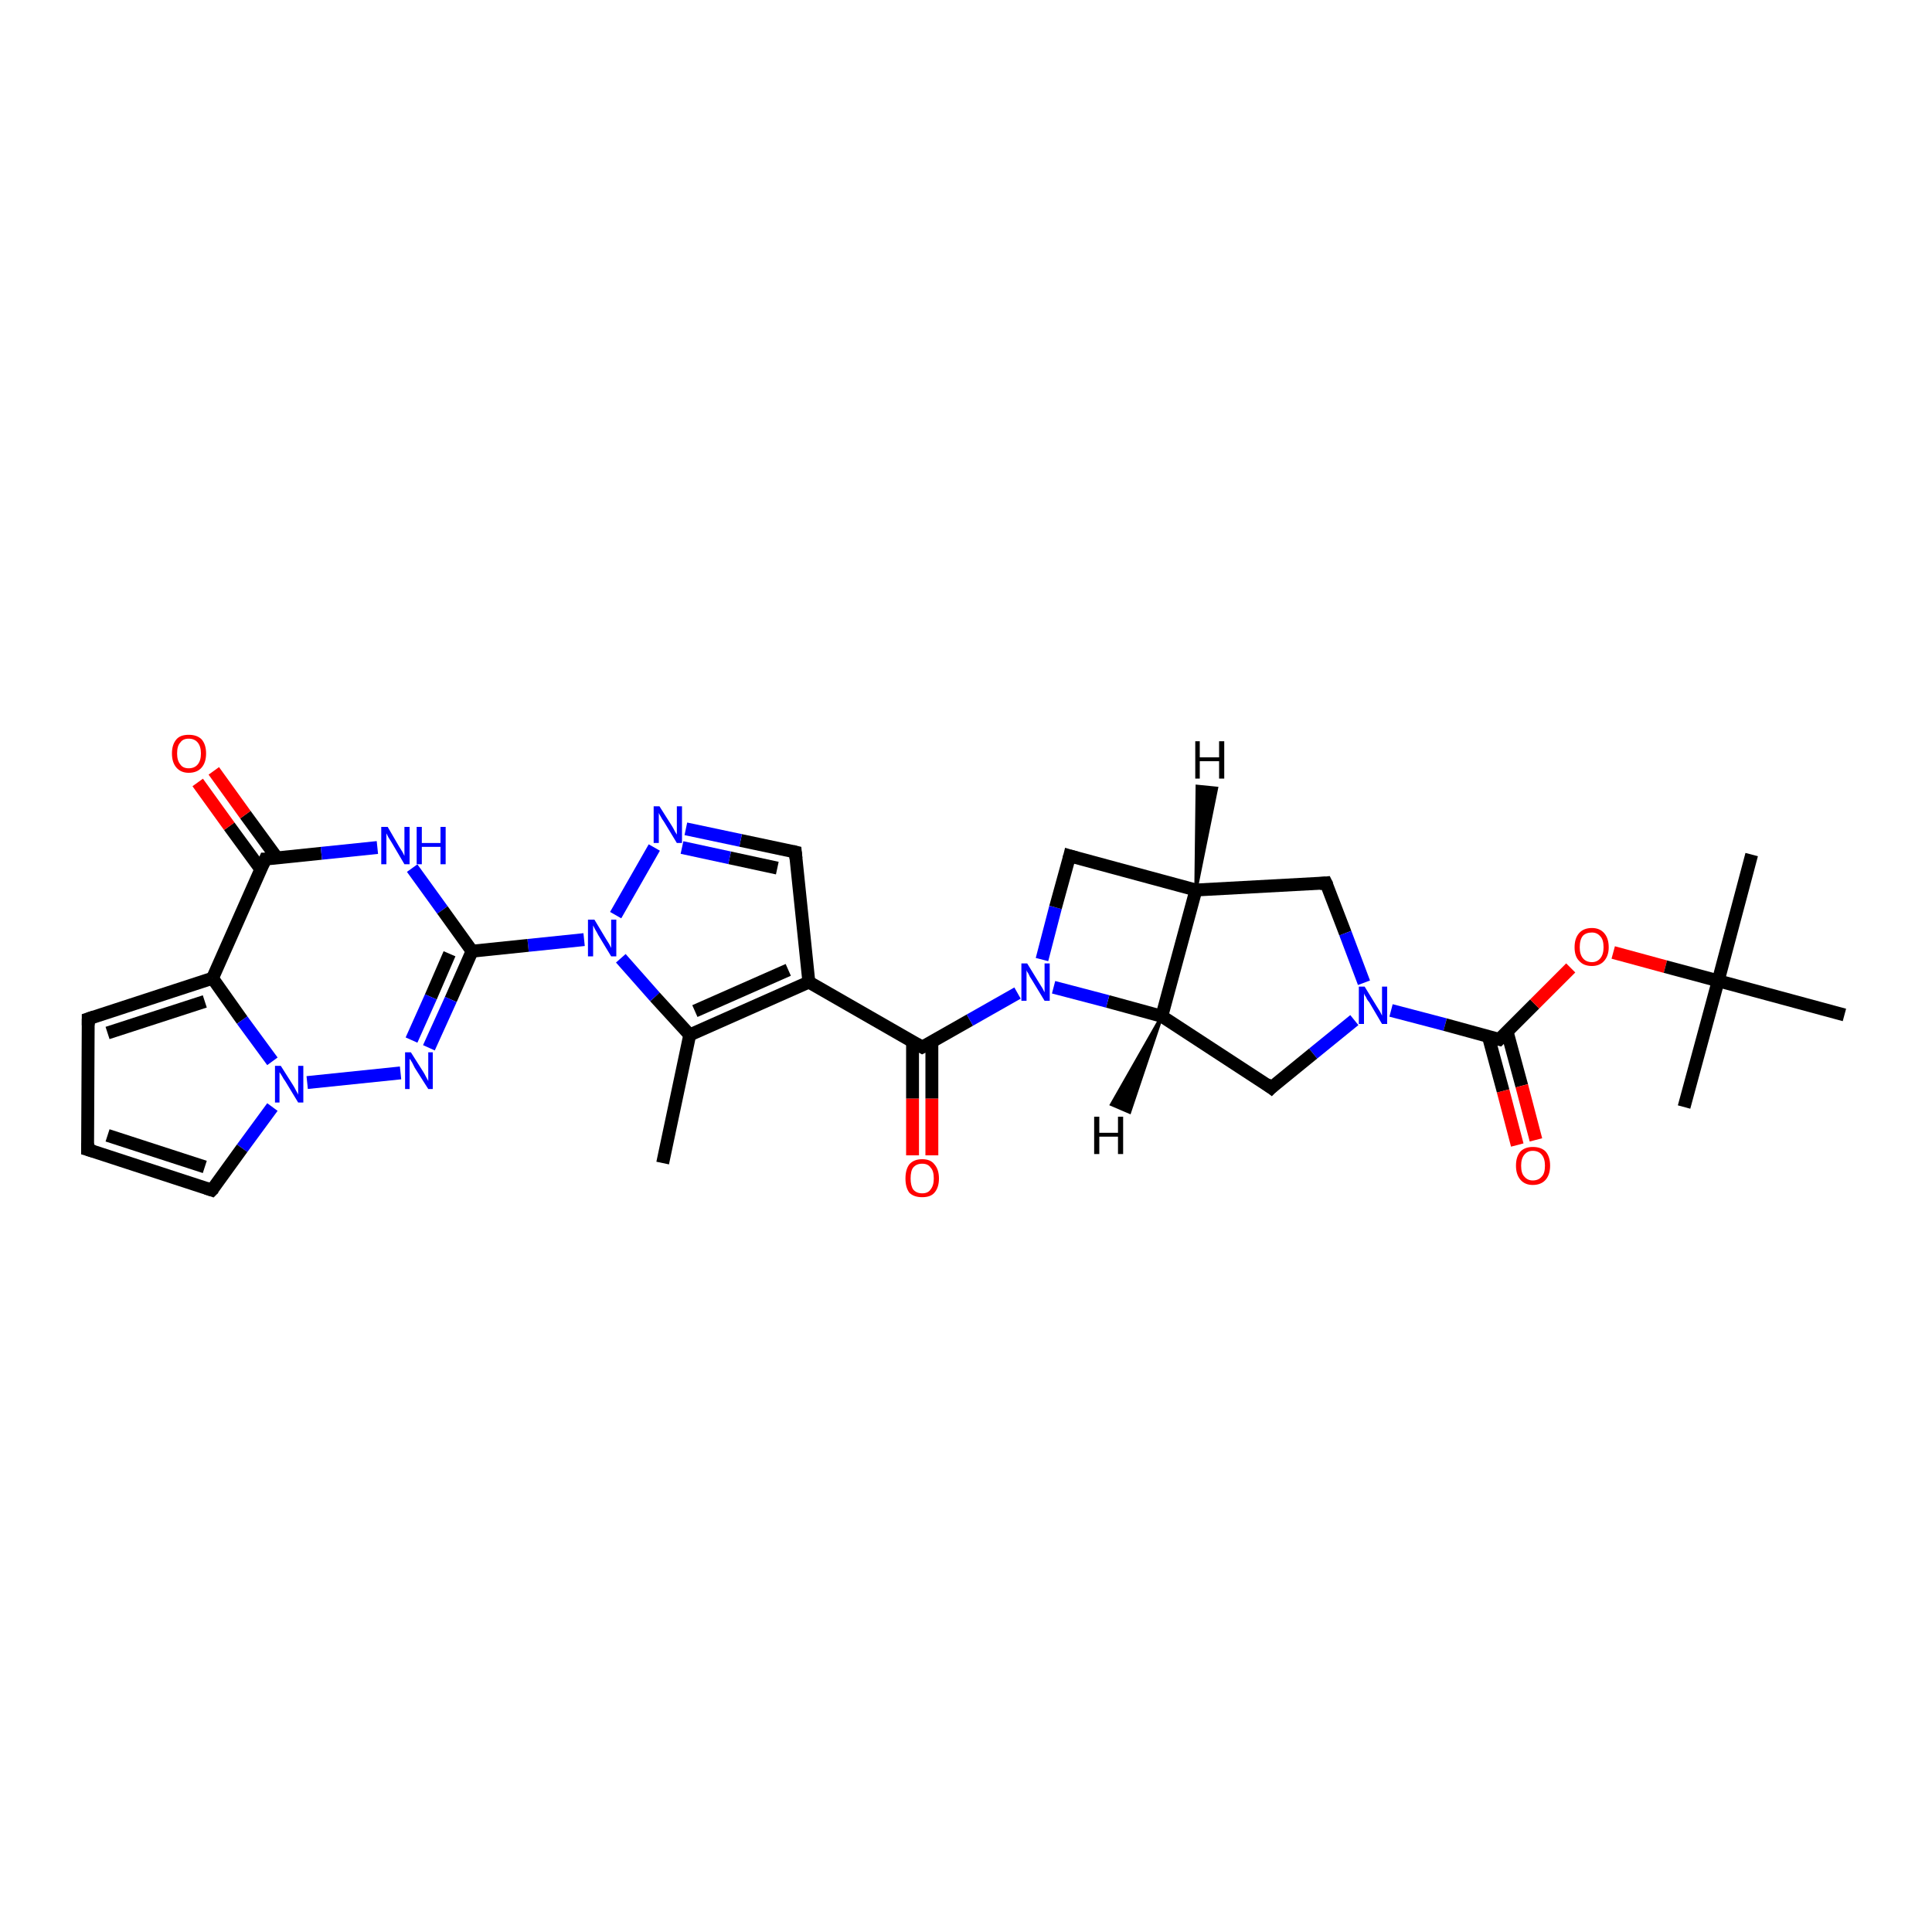 <?xml version='1.0' encoding='iso-8859-1'?>
<svg version='1.1' baseProfile='full'
              xmlns='http://www.w3.org/2000/svg'
                      xmlns:rdkit='http://www.rdkit.org/xml'
                      xmlns:xlink='http://www.w3.org/1999/xlink'
                  xml:space='preserve'
width='300px' height='300px' viewBox='0 0 300 300'>
<!-- END OF HEADER -->
<rect style='opacity:1.0;fill:#FFFFFF;stroke:none' width='300.0' height='300.0' x='0.0' y='0.0'> </rect>
<path class='bond-0 atom-0 atom-1' d='M 102.9,180.6 L 107.1,160.7' style='fill:none;fill-rule:evenodd;stroke:#000000;stroke-width:2.0px;stroke-linecap:butt;stroke-linejoin:miter;stroke-opacity:1' />
<path class='bond-1 atom-1 atom-2' d='M 107.1,160.7 L 125.6,152.5' style='fill:none;fill-rule:evenodd;stroke:#000000;stroke-width:2.0px;stroke-linecap:butt;stroke-linejoin:miter;stroke-opacity:1' />
<path class='bond-1 atom-1 atom-2' d='M 107.9,157.0 L 122.4,150.6' style='fill:none;fill-rule:evenodd;stroke:#000000;stroke-width:2.0px;stroke-linecap:butt;stroke-linejoin:miter;stroke-opacity:1' />
<path class='bond-2 atom-2 atom-3' d='M 125.6,152.5 L 143.2,162.6' style='fill:none;fill-rule:evenodd;stroke:#000000;stroke-width:2.0px;stroke-linecap:butt;stroke-linejoin:miter;stroke-opacity:1' />
<path class='bond-3 atom-3 atom-4' d='M 141.7,161.8 L 141.7,170.6' style='fill:none;fill-rule:evenodd;stroke:#000000;stroke-width:2.0px;stroke-linecap:butt;stroke-linejoin:miter;stroke-opacity:1' />
<path class='bond-3 atom-3 atom-4' d='M 141.7,170.6 L 141.7,179.4' style='fill:none;fill-rule:evenodd;stroke:#FF0000;stroke-width:2.0px;stroke-linecap:butt;stroke-linejoin:miter;stroke-opacity:1' />
<path class='bond-3 atom-3 atom-4' d='M 144.7,161.8 L 144.7,170.6' style='fill:none;fill-rule:evenodd;stroke:#000000;stroke-width:2.0px;stroke-linecap:butt;stroke-linejoin:miter;stroke-opacity:1' />
<path class='bond-3 atom-3 atom-4' d='M 144.7,170.6 L 144.7,179.4' style='fill:none;fill-rule:evenodd;stroke:#FF0000;stroke-width:2.0px;stroke-linecap:butt;stroke-linejoin:miter;stroke-opacity:1' />
<path class='bond-4 atom-3 atom-5' d='M 143.2,162.6 L 150.6,158.4' style='fill:none;fill-rule:evenodd;stroke:#000000;stroke-width:2.0px;stroke-linecap:butt;stroke-linejoin:miter;stroke-opacity:1' />
<path class='bond-4 atom-3 atom-5' d='M 150.6,158.4 L 158.0,154.2' style='fill:none;fill-rule:evenodd;stroke:#0000FF;stroke-width:2.0px;stroke-linecap:butt;stroke-linejoin:miter;stroke-opacity:1' />
<path class='bond-5 atom-5 atom-6' d='M 161.8,149.0 L 163.9,140.9' style='fill:none;fill-rule:evenodd;stroke:#0000FF;stroke-width:2.0px;stroke-linecap:butt;stroke-linejoin:miter;stroke-opacity:1' />
<path class='bond-5 atom-5 atom-6' d='M 163.9,140.9 L 166.1,132.9' style='fill:none;fill-rule:evenodd;stroke:#000000;stroke-width:2.0px;stroke-linecap:butt;stroke-linejoin:miter;stroke-opacity:1' />
<path class='bond-6 atom-6 atom-7' d='M 166.1,132.9 L 185.7,138.2' style='fill:none;fill-rule:evenodd;stroke:#000000;stroke-width:2.0px;stroke-linecap:butt;stroke-linejoin:miter;stroke-opacity:1' />
<path class='bond-7 atom-7 atom-8' d='M 185.7,138.2 L 205.9,137.1' style='fill:none;fill-rule:evenodd;stroke:#000000;stroke-width:2.0px;stroke-linecap:butt;stroke-linejoin:miter;stroke-opacity:1' />
<path class='bond-8 atom-8 atom-9' d='M 205.9,137.1 L 208.9,144.9' style='fill:none;fill-rule:evenodd;stroke:#000000;stroke-width:2.0px;stroke-linecap:butt;stroke-linejoin:miter;stroke-opacity:1' />
<path class='bond-8 atom-8 atom-9' d='M 208.9,144.9 L 211.8,152.6' style='fill:none;fill-rule:evenodd;stroke:#0000FF;stroke-width:2.0px;stroke-linecap:butt;stroke-linejoin:miter;stroke-opacity:1' />
<path class='bond-9 atom-9 atom-10' d='M 216.0,156.9 L 224.4,159.1' style='fill:none;fill-rule:evenodd;stroke:#0000FF;stroke-width:2.0px;stroke-linecap:butt;stroke-linejoin:miter;stroke-opacity:1' />
<path class='bond-9 atom-9 atom-10' d='M 224.4,159.1 L 232.8,161.4' style='fill:none;fill-rule:evenodd;stroke:#000000;stroke-width:2.0px;stroke-linecap:butt;stroke-linejoin:miter;stroke-opacity:1' />
<path class='bond-10 atom-10 atom-11' d='M 231.1,160.9 L 233.4,169.4' style='fill:none;fill-rule:evenodd;stroke:#000000;stroke-width:2.0px;stroke-linecap:butt;stroke-linejoin:miter;stroke-opacity:1' />
<path class='bond-10 atom-10 atom-11' d='M 233.4,169.4 L 235.6,177.8' style='fill:none;fill-rule:evenodd;stroke:#FF0000;stroke-width:2.0px;stroke-linecap:butt;stroke-linejoin:miter;stroke-opacity:1' />
<path class='bond-10 atom-10 atom-11' d='M 234.0,160.1 L 236.3,168.6' style='fill:none;fill-rule:evenodd;stroke:#000000;stroke-width:2.0px;stroke-linecap:butt;stroke-linejoin:miter;stroke-opacity:1' />
<path class='bond-10 atom-10 atom-11' d='M 236.3,168.6 L 238.5,177.0' style='fill:none;fill-rule:evenodd;stroke:#FF0000;stroke-width:2.0px;stroke-linecap:butt;stroke-linejoin:miter;stroke-opacity:1' />
<path class='bond-11 atom-10 atom-12' d='M 232.8,161.4 L 238.3,155.9' style='fill:none;fill-rule:evenodd;stroke:#000000;stroke-width:2.0px;stroke-linecap:butt;stroke-linejoin:miter;stroke-opacity:1' />
<path class='bond-11 atom-10 atom-12' d='M 238.3,155.9 L 243.9,150.3' style='fill:none;fill-rule:evenodd;stroke:#FF0000;stroke-width:2.0px;stroke-linecap:butt;stroke-linejoin:miter;stroke-opacity:1' />
<path class='bond-12 atom-12 atom-13' d='M 250.5,147.9 L 258.6,150.1' style='fill:none;fill-rule:evenodd;stroke:#FF0000;stroke-width:2.0px;stroke-linecap:butt;stroke-linejoin:miter;stroke-opacity:1' />
<path class='bond-12 atom-12 atom-13' d='M 258.6,150.1 L 266.8,152.3' style='fill:none;fill-rule:evenodd;stroke:#000000;stroke-width:2.0px;stroke-linecap:butt;stroke-linejoin:miter;stroke-opacity:1' />
<path class='bond-13 atom-13 atom-14' d='M 266.8,152.3 L 272.0,132.7' style='fill:none;fill-rule:evenodd;stroke:#000000;stroke-width:2.0px;stroke-linecap:butt;stroke-linejoin:miter;stroke-opacity:1' />
<path class='bond-14 atom-13 atom-15' d='M 266.8,152.3 L 261.5,171.9' style='fill:none;fill-rule:evenodd;stroke:#000000;stroke-width:2.0px;stroke-linecap:butt;stroke-linejoin:miter;stroke-opacity:1' />
<path class='bond-15 atom-13 atom-16' d='M 266.8,152.3 L 286.4,157.6' style='fill:none;fill-rule:evenodd;stroke:#000000;stroke-width:2.0px;stroke-linecap:butt;stroke-linejoin:miter;stroke-opacity:1' />
<path class='bond-16 atom-9 atom-17' d='M 210.3,158.4 L 203.9,163.6' style='fill:none;fill-rule:evenodd;stroke:#0000FF;stroke-width:2.0px;stroke-linecap:butt;stroke-linejoin:miter;stroke-opacity:1' />
<path class='bond-16 atom-9 atom-17' d='M 203.9,163.6 L 197.4,168.9' style='fill:none;fill-rule:evenodd;stroke:#000000;stroke-width:2.0px;stroke-linecap:butt;stroke-linejoin:miter;stroke-opacity:1' />
<path class='bond-17 atom-17 atom-18' d='M 197.4,168.9 L 180.4,157.8' style='fill:none;fill-rule:evenodd;stroke:#000000;stroke-width:2.0px;stroke-linecap:butt;stroke-linejoin:miter;stroke-opacity:1' />
<path class='bond-18 atom-2 atom-19' d='M 125.6,152.5 L 123.5,132.3' style='fill:none;fill-rule:evenodd;stroke:#000000;stroke-width:2.0px;stroke-linecap:butt;stroke-linejoin:miter;stroke-opacity:1' />
<path class='bond-19 atom-19 atom-20' d='M 123.5,132.3 L 115.0,130.5' style='fill:none;fill-rule:evenodd;stroke:#000000;stroke-width:2.0px;stroke-linecap:butt;stroke-linejoin:miter;stroke-opacity:1' />
<path class='bond-19 atom-19 atom-20' d='M 115.0,130.5 L 106.5,128.7' style='fill:none;fill-rule:evenodd;stroke:#0000FF;stroke-width:2.0px;stroke-linecap:butt;stroke-linejoin:miter;stroke-opacity:1' />
<path class='bond-19 atom-19 atom-20' d='M 120.7,134.8 L 113.3,133.2' style='fill:none;fill-rule:evenodd;stroke:#000000;stroke-width:2.0px;stroke-linecap:butt;stroke-linejoin:miter;stroke-opacity:1' />
<path class='bond-19 atom-19 atom-20' d='M 113.3,133.2 L 105.9,131.6' style='fill:none;fill-rule:evenodd;stroke:#0000FF;stroke-width:2.0px;stroke-linecap:butt;stroke-linejoin:miter;stroke-opacity:1' />
<path class='bond-20 atom-20 atom-21' d='M 101.6,131.6 L 95.6,142.1' style='fill:none;fill-rule:evenodd;stroke:#0000FF;stroke-width:2.0px;stroke-linecap:butt;stroke-linejoin:miter;stroke-opacity:1' />
<path class='bond-21 atom-21 atom-22' d='M 90.7,145.9 L 82.0,146.8' style='fill:none;fill-rule:evenodd;stroke:#0000FF;stroke-width:2.0px;stroke-linecap:butt;stroke-linejoin:miter;stroke-opacity:1' />
<path class='bond-21 atom-21 atom-22' d='M 82.0,146.8 L 73.3,147.7' style='fill:none;fill-rule:evenodd;stroke:#000000;stroke-width:2.0px;stroke-linecap:butt;stroke-linejoin:miter;stroke-opacity:1' />
<path class='bond-22 atom-22 atom-23' d='M 73.3,147.7 L 70.0,155.2' style='fill:none;fill-rule:evenodd;stroke:#000000;stroke-width:2.0px;stroke-linecap:butt;stroke-linejoin:miter;stroke-opacity:1' />
<path class='bond-22 atom-22 atom-23' d='M 70.0,155.2 L 66.6,162.7' style='fill:none;fill-rule:evenodd;stroke:#0000FF;stroke-width:2.0px;stroke-linecap:butt;stroke-linejoin:miter;stroke-opacity:1' />
<path class='bond-22 atom-22 atom-23' d='M 69.8,148.1 L 66.9,154.8' style='fill:none;fill-rule:evenodd;stroke:#000000;stroke-width:2.0px;stroke-linecap:butt;stroke-linejoin:miter;stroke-opacity:1' />
<path class='bond-22 atom-22 atom-23' d='M 66.9,154.8 L 63.9,161.5' style='fill:none;fill-rule:evenodd;stroke:#0000FF;stroke-width:2.0px;stroke-linecap:butt;stroke-linejoin:miter;stroke-opacity:1' />
<path class='bond-23 atom-23 atom-24' d='M 62.2,166.6 L 47.7,168.1' style='fill:none;fill-rule:evenodd;stroke:#0000FF;stroke-width:2.0px;stroke-linecap:butt;stroke-linejoin:miter;stroke-opacity:1' />
<path class='bond-24 atom-24 atom-25' d='M 42.3,171.9 L 37.6,178.3' style='fill:none;fill-rule:evenodd;stroke:#0000FF;stroke-width:2.0px;stroke-linecap:butt;stroke-linejoin:miter;stroke-opacity:1' />
<path class='bond-24 atom-24 atom-25' d='M 37.6,178.3 L 32.9,184.8' style='fill:none;fill-rule:evenodd;stroke:#000000;stroke-width:2.0px;stroke-linecap:butt;stroke-linejoin:miter;stroke-opacity:1' />
<path class='bond-25 atom-25 atom-26' d='M 32.9,184.8 L 13.6,178.5' style='fill:none;fill-rule:evenodd;stroke:#000000;stroke-width:2.0px;stroke-linecap:butt;stroke-linejoin:miter;stroke-opacity:1' />
<path class='bond-25 atom-25 atom-26' d='M 31.8,181.2 L 16.7,176.3' style='fill:none;fill-rule:evenodd;stroke:#000000;stroke-width:2.0px;stroke-linecap:butt;stroke-linejoin:miter;stroke-opacity:1' />
<path class='bond-26 atom-26 atom-27' d='M 13.6,178.5 L 13.7,158.2' style='fill:none;fill-rule:evenodd;stroke:#000000;stroke-width:2.0px;stroke-linecap:butt;stroke-linejoin:miter;stroke-opacity:1' />
<path class='bond-27 atom-27 atom-28' d='M 13.7,158.2 L 33.0,151.9' style='fill:none;fill-rule:evenodd;stroke:#000000;stroke-width:2.0px;stroke-linecap:butt;stroke-linejoin:miter;stroke-opacity:1' />
<path class='bond-27 atom-27 atom-28' d='M 16.7,160.4 L 31.8,155.5' style='fill:none;fill-rule:evenodd;stroke:#000000;stroke-width:2.0px;stroke-linecap:butt;stroke-linejoin:miter;stroke-opacity:1' />
<path class='bond-28 atom-28 atom-29' d='M 33.0,151.9 L 41.2,133.4' style='fill:none;fill-rule:evenodd;stroke:#000000;stroke-width:2.0px;stroke-linecap:butt;stroke-linejoin:miter;stroke-opacity:1' />
<path class='bond-29 atom-29 atom-30' d='M 43.0,133.2 L 38.1,126.5' style='fill:none;fill-rule:evenodd;stroke:#000000;stroke-width:2.0px;stroke-linecap:butt;stroke-linejoin:miter;stroke-opacity:1' />
<path class='bond-29 atom-29 atom-30' d='M 38.1,126.5 L 33.2,119.7' style='fill:none;fill-rule:evenodd;stroke:#FF0000;stroke-width:2.0px;stroke-linecap:butt;stroke-linejoin:miter;stroke-opacity:1' />
<path class='bond-29 atom-29 atom-30' d='M 40.5,135.0 L 35.6,128.3' style='fill:none;fill-rule:evenodd;stroke:#000000;stroke-width:2.0px;stroke-linecap:butt;stroke-linejoin:miter;stroke-opacity:1' />
<path class='bond-29 atom-29 atom-30' d='M 35.6,128.3 L 30.7,121.5' style='fill:none;fill-rule:evenodd;stroke:#FF0000;stroke-width:2.0px;stroke-linecap:butt;stroke-linejoin:miter;stroke-opacity:1' />
<path class='bond-30 atom-29 atom-31' d='M 41.2,133.4 L 49.9,132.5' style='fill:none;fill-rule:evenodd;stroke:#000000;stroke-width:2.0px;stroke-linecap:butt;stroke-linejoin:miter;stroke-opacity:1' />
<path class='bond-30 atom-29 atom-31' d='M 49.9,132.5 L 58.6,131.6' style='fill:none;fill-rule:evenodd;stroke:#0000FF;stroke-width:2.0px;stroke-linecap:butt;stroke-linejoin:miter;stroke-opacity:1' />
<path class='bond-31 atom-21 atom-1' d='M 96.4,148.8 L 101.7,154.8' style='fill:none;fill-rule:evenodd;stroke:#0000FF;stroke-width:2.0px;stroke-linecap:butt;stroke-linejoin:miter;stroke-opacity:1' />
<path class='bond-31 atom-21 atom-1' d='M 101.7,154.8 L 107.1,160.7' style='fill:none;fill-rule:evenodd;stroke:#000000;stroke-width:2.0px;stroke-linecap:butt;stroke-linejoin:miter;stroke-opacity:1' />
<path class='bond-32 atom-31 atom-22' d='M 64.0,134.8 L 68.7,141.3' style='fill:none;fill-rule:evenodd;stroke:#0000FF;stroke-width:2.0px;stroke-linecap:butt;stroke-linejoin:miter;stroke-opacity:1' />
<path class='bond-32 atom-31 atom-22' d='M 68.7,141.3 L 73.3,147.7' style='fill:none;fill-rule:evenodd;stroke:#000000;stroke-width:2.0px;stroke-linecap:butt;stroke-linejoin:miter;stroke-opacity:1' />
<path class='bond-33 atom-18 atom-5' d='M 180.4,157.8 L 172.0,155.5' style='fill:none;fill-rule:evenodd;stroke:#000000;stroke-width:2.0px;stroke-linecap:butt;stroke-linejoin:miter;stroke-opacity:1' />
<path class='bond-33 atom-18 atom-5' d='M 172.0,155.5 L 163.6,153.3' style='fill:none;fill-rule:evenodd;stroke:#0000FF;stroke-width:2.0px;stroke-linecap:butt;stroke-linejoin:miter;stroke-opacity:1' />
<path class='bond-34 atom-28 atom-24' d='M 33.0,151.9 L 37.6,158.4' style='fill:none;fill-rule:evenodd;stroke:#000000;stroke-width:2.0px;stroke-linecap:butt;stroke-linejoin:miter;stroke-opacity:1' />
<path class='bond-34 atom-28 atom-24' d='M 37.6,158.4 L 42.3,164.8' style='fill:none;fill-rule:evenodd;stroke:#0000FF;stroke-width:2.0px;stroke-linecap:butt;stroke-linejoin:miter;stroke-opacity:1' />
<path class='bond-35 atom-18 atom-7' d='M 180.4,157.8 L 185.7,138.2' style='fill:none;fill-rule:evenodd;stroke:#000000;stroke-width:2.0px;stroke-linecap:butt;stroke-linejoin:miter;stroke-opacity:1' />
<path class='bond-36 atom-7 atom-32' d='M 185.7,138.2 L 185.9,122.1 L 188.9,122.4 Z' style='fill:#000000;fill-rule:evenodd;fill-opacity:1;stroke:#000000;stroke-width:0.5px;stroke-linecap:butt;stroke-linejoin:miter;stroke-opacity:1;' />
<path class='bond-37 atom-18 atom-33' d='M 180.4,157.8 L 175.4,172.7 L 172.6,171.5 Z' style='fill:#000000;fill-rule:evenodd;fill-opacity:1;stroke:#000000;stroke-width:0.5px;stroke-linecap:butt;stroke-linejoin:miter;stroke-opacity:1;' />
<path d='M 142.3,162.1 L 143.2,162.6 L 143.6,162.4' style='fill:none;stroke:#000000;stroke-width:2.0px;stroke-linecap:butt;stroke-linejoin:miter;stroke-opacity:1;' />
<path d='M 166.0,133.3 L 166.1,132.9 L 167.1,133.2' style='fill:none;stroke:#000000;stroke-width:2.0px;stroke-linecap:butt;stroke-linejoin:miter;stroke-opacity:1;' />
<path d='M 204.9,137.2 L 205.9,137.1 L 206.1,137.5' style='fill:none;stroke:#000000;stroke-width:2.0px;stroke-linecap:butt;stroke-linejoin:miter;stroke-opacity:1;' />
<path d='M 232.4,161.3 L 232.8,161.4 L 233.1,161.1' style='fill:none;stroke:#000000;stroke-width:2.0px;stroke-linecap:butt;stroke-linejoin:miter;stroke-opacity:1;' />
<path d='M 197.7,168.6 L 197.4,168.9 L 196.6,168.3' style='fill:none;stroke:#000000;stroke-width:2.0px;stroke-linecap:butt;stroke-linejoin:miter;stroke-opacity:1;' />
<path d='M 123.6,133.3 L 123.5,132.3 L 123.1,132.2' style='fill:none;stroke:#000000;stroke-width:2.0px;stroke-linecap:butt;stroke-linejoin:miter;stroke-opacity:1;' />
<path d='M 33.2,184.5 L 32.9,184.8 L 32.0,184.5' style='fill:none;stroke:#000000;stroke-width:2.0px;stroke-linecap:butt;stroke-linejoin:miter;stroke-opacity:1;' />
<path d='M 14.6,178.8 L 13.6,178.5 L 13.6,177.5' style='fill:none;stroke:#000000;stroke-width:2.0px;stroke-linecap:butt;stroke-linejoin:miter;stroke-opacity:1;' />
<path d='M 13.7,159.2 L 13.7,158.2 L 14.6,157.9' style='fill:none;stroke:#000000;stroke-width:2.0px;stroke-linecap:butt;stroke-linejoin:miter;stroke-opacity:1;' />
<path d='M 40.8,134.3 L 41.2,133.4 L 41.7,133.4' style='fill:none;stroke:#000000;stroke-width:2.0px;stroke-linecap:butt;stroke-linejoin:miter;stroke-opacity:1;' />
<path class='atom-4' d='M 140.6 183.0
Q 140.6 181.6, 141.2 180.8
Q 141.9 180.0, 143.2 180.0
Q 144.5 180.0, 145.1 180.8
Q 145.8 181.6, 145.8 183.0
Q 145.8 184.4, 145.1 185.2
Q 144.5 185.9, 143.2 185.9
Q 141.9 185.9, 141.2 185.2
Q 140.6 184.4, 140.6 183.0
M 143.2 185.3
Q 144.1 185.3, 144.5 184.7
Q 145.0 184.1, 145.0 183.0
Q 145.0 181.8, 144.5 181.3
Q 144.1 180.7, 143.2 180.7
Q 142.3 180.7, 141.8 181.3
Q 141.4 181.8, 141.4 183.0
Q 141.4 184.1, 141.8 184.7
Q 142.3 185.3, 143.2 185.3
' fill='#FF0000'/>
<path class='atom-5' d='M 159.5 149.6
L 161.4 152.7
Q 161.6 153.0, 161.9 153.5
Q 162.2 154.1, 162.2 154.1
L 162.2 149.6
L 163.0 149.6
L 163.0 155.4
L 162.2 155.4
L 160.2 152.1
Q 159.9 151.7, 159.7 151.2
Q 159.4 150.8, 159.4 150.6
L 159.4 155.4
L 158.6 155.4
L 158.6 149.6
L 159.5 149.6
' fill='#0000FF'/>
<path class='atom-9' d='M 211.9 153.2
L 213.8 156.3
Q 214.0 156.6, 214.3 157.1
Q 214.6 157.7, 214.6 157.7
L 214.6 153.2
L 215.4 153.2
L 215.4 159.0
L 214.6 159.0
L 212.6 155.6
Q 212.3 155.3, 212.1 154.8
Q 211.8 154.4, 211.8 154.2
L 211.8 159.0
L 211.0 159.0
L 211.0 153.2
L 211.9 153.2
' fill='#0000FF'/>
<path class='atom-11' d='M 235.4 181.0
Q 235.4 179.6, 236.1 178.8
Q 236.8 178.1, 238.0 178.1
Q 239.3 178.1, 240.0 178.8
Q 240.7 179.6, 240.7 181.0
Q 240.7 182.4, 240.0 183.2
Q 239.3 184.0, 238.0 184.0
Q 236.8 184.0, 236.1 183.2
Q 235.4 182.4, 235.4 181.0
M 238.0 183.3
Q 238.9 183.3, 239.4 182.7
Q 239.9 182.2, 239.9 181.0
Q 239.9 179.9, 239.4 179.3
Q 238.9 178.7, 238.0 178.7
Q 237.2 178.7, 236.7 179.3
Q 236.2 179.9, 236.2 181.0
Q 236.2 182.2, 236.7 182.7
Q 237.2 183.3, 238.0 183.3
' fill='#FF0000'/>
<path class='atom-12' d='M 244.5 147.1
Q 244.5 145.7, 245.2 144.9
Q 245.9 144.1, 247.2 144.1
Q 248.4 144.1, 249.1 144.9
Q 249.8 145.7, 249.8 147.1
Q 249.8 148.4, 249.1 149.2
Q 248.4 150.0, 247.2 150.0
Q 245.9 150.0, 245.2 149.2
Q 244.5 148.5, 244.5 147.1
M 247.2 149.4
Q 248.0 149.4, 248.5 148.8
Q 249.0 148.2, 249.0 147.1
Q 249.0 145.9, 248.5 145.4
Q 248.0 144.8, 247.2 144.8
Q 246.3 144.8, 245.8 145.3
Q 245.3 145.9, 245.3 147.1
Q 245.3 148.2, 245.8 148.8
Q 246.3 149.4, 247.2 149.4
' fill='#FF0000'/>
<path class='atom-20' d='M 102.4 125.2
L 104.3 128.2
Q 104.5 128.5, 104.8 129.1
Q 105.1 129.6, 105.1 129.6
L 105.1 125.2
L 105.9 125.2
L 105.9 130.9
L 105.1 130.9
L 103.1 127.6
Q 102.8 127.2, 102.6 126.8
Q 102.3 126.3, 102.3 126.2
L 102.3 130.9
L 101.5 130.9
L 101.5 125.2
L 102.4 125.2
' fill='#0000FF'/>
<path class='atom-21' d='M 92.3 142.8
L 94.1 145.8
Q 94.3 146.1, 94.6 146.6
Q 94.9 147.2, 94.9 147.2
L 94.9 142.8
L 95.7 142.8
L 95.7 148.5
L 94.9 148.5
L 92.9 145.2
Q 92.7 144.8, 92.4 144.3
Q 92.2 143.9, 92.1 143.7
L 92.1 148.5
L 91.3 148.5
L 91.3 142.8
L 92.3 142.8
' fill='#0000FF'/>
<path class='atom-23' d='M 63.8 163.4
L 65.7 166.4
Q 65.9 166.7, 66.2 167.3
Q 66.5 167.8, 66.5 167.9
L 66.5 163.4
L 67.2 163.4
L 67.2 169.1
L 66.5 169.1
L 64.4 165.8
Q 64.2 165.4, 64.0 165.0
Q 63.7 164.5, 63.6 164.4
L 63.6 169.1
L 62.9 169.1
L 62.9 163.4
L 63.8 163.4
' fill='#0000FF'/>
<path class='atom-24' d='M 43.6 165.5
L 45.5 168.5
Q 45.7 168.8, 46.0 169.4
Q 46.3 169.9, 46.3 170.0
L 46.3 165.5
L 47.1 165.5
L 47.1 171.2
L 46.3 171.2
L 44.3 167.9
Q 44.0 167.5, 43.8 167.1
Q 43.5 166.6, 43.4 166.5
L 43.4 171.2
L 42.7 171.2
L 42.7 165.5
L 43.6 165.5
' fill='#0000FF'/>
<path class='atom-30' d='M 26.7 117.0
Q 26.7 115.6, 27.4 114.8
Q 28.0 114.1, 29.3 114.1
Q 30.6 114.1, 31.3 114.8
Q 32.0 115.6, 32.0 117.0
Q 32.0 118.4, 31.3 119.2
Q 30.6 120.0, 29.3 120.0
Q 28.1 120.0, 27.4 119.2
Q 26.7 118.4, 26.7 117.0
M 29.3 119.3
Q 30.2 119.3, 30.7 118.7
Q 31.2 118.1, 31.2 117.0
Q 31.2 115.9, 30.7 115.3
Q 30.2 114.7, 29.3 114.7
Q 28.4 114.7, 28.0 115.3
Q 27.5 115.8, 27.5 117.0
Q 27.5 118.1, 28.0 118.7
Q 28.4 119.3, 29.3 119.3
' fill='#FF0000'/>
<path class='atom-31' d='M 60.2 128.4
L 62.0 131.5
Q 62.2 131.8, 62.5 132.3
Q 62.8 132.9, 62.8 132.9
L 62.8 128.4
L 63.6 128.4
L 63.6 134.2
L 62.8 134.2
L 60.8 130.8
Q 60.6 130.5, 60.3 130.0
Q 60.1 129.6, 60.0 129.4
L 60.0 134.2
L 59.2 134.2
L 59.2 128.4
L 60.2 128.4
' fill='#0000FF'/>
<path class='atom-31' d='M 64.7 128.4
L 65.5 128.4
L 65.5 130.9
L 68.4 130.9
L 68.4 128.4
L 69.2 128.4
L 69.2 134.2
L 68.4 134.2
L 68.4 131.5
L 65.5 131.5
L 65.5 134.2
L 64.7 134.2
L 64.7 128.4
' fill='#0000FF'/>
<path class='atom-32' d='M 185.6 115.1
L 186.3 115.1
L 186.3 117.6
L 189.3 117.6
L 189.3 115.1
L 190.1 115.1
L 190.1 120.9
L 189.3 120.9
L 189.3 118.2
L 186.3 118.2
L 186.3 120.9
L 185.6 120.9
L 185.6 115.1
' fill='#000000'/>
<path class='atom-33' d='M 169.9 173.4
L 170.7 173.4
L 170.7 175.9
L 173.6 175.9
L 173.6 173.4
L 174.4 173.4
L 174.4 179.2
L 173.6 179.2
L 173.6 176.5
L 170.7 176.5
L 170.7 179.2
L 169.9 179.2
L 169.9 173.4
' fill='#000000'/>
</svg>
